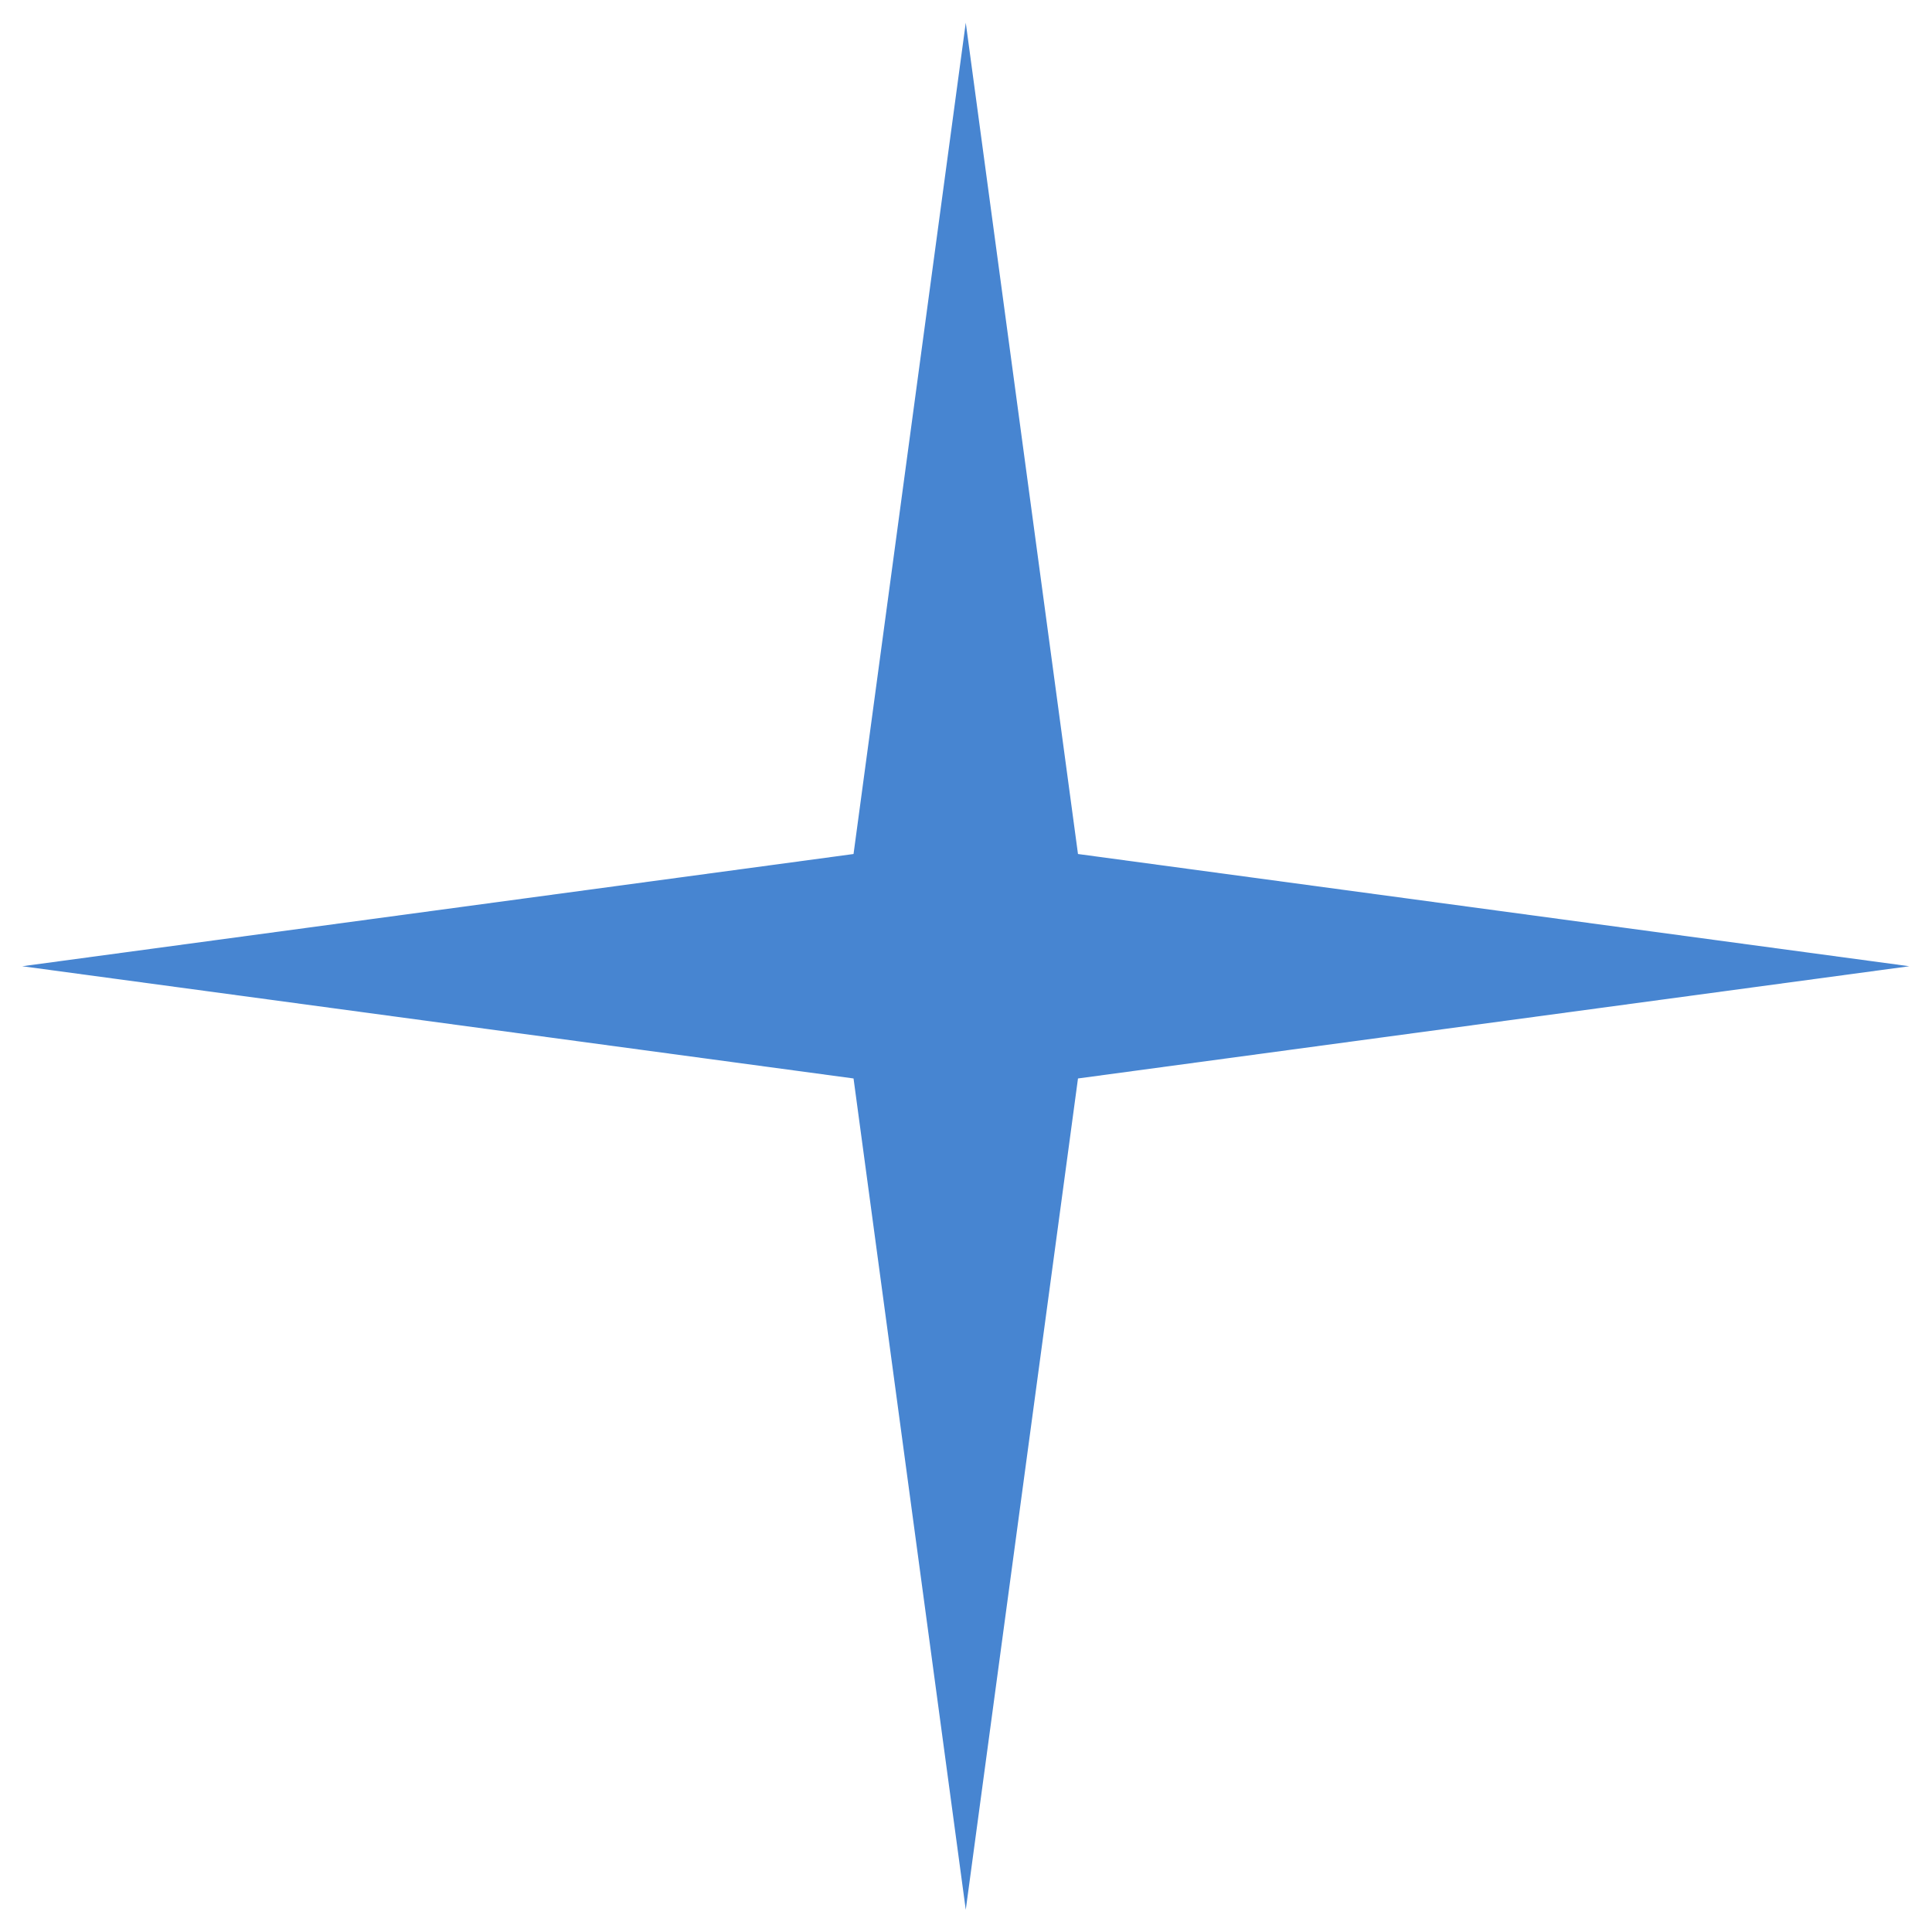 <?xml version="1.0" encoding="UTF-8"?> <!-- Creator: CorelDRAW 2020 (64-Bit) --> <svg xmlns="http://www.w3.org/2000/svg" xmlns:xlink="http://www.w3.org/1999/xlink" xmlns:xodm="http://www.corel.com/coreldraw/odm/2003" xml:space="preserve" width="43mm" height="43mm" style="shape-rendering:geometricPrecision; text-rendering:geometricPrecision; image-rendering:optimizeQuality; fill-rule:evenodd; clip-rule:evenodd" viewBox="0 0 4300 4300"> <defs> <style type="text/css"> <![CDATA[ .fil0 {fill:#4785D1} ]]> </style> </defs> <g id="Слой_x0020_1">  <polygon class="fil0" points="2149.47,50.54 2399.24,1900.75 4249.47,2150.53 2399.25,2400.31 2149.47,4250.52 1899.7,2400.31 49.47,2150.53 1899.69,1900.75 "></polygon> </g> </svg> 
